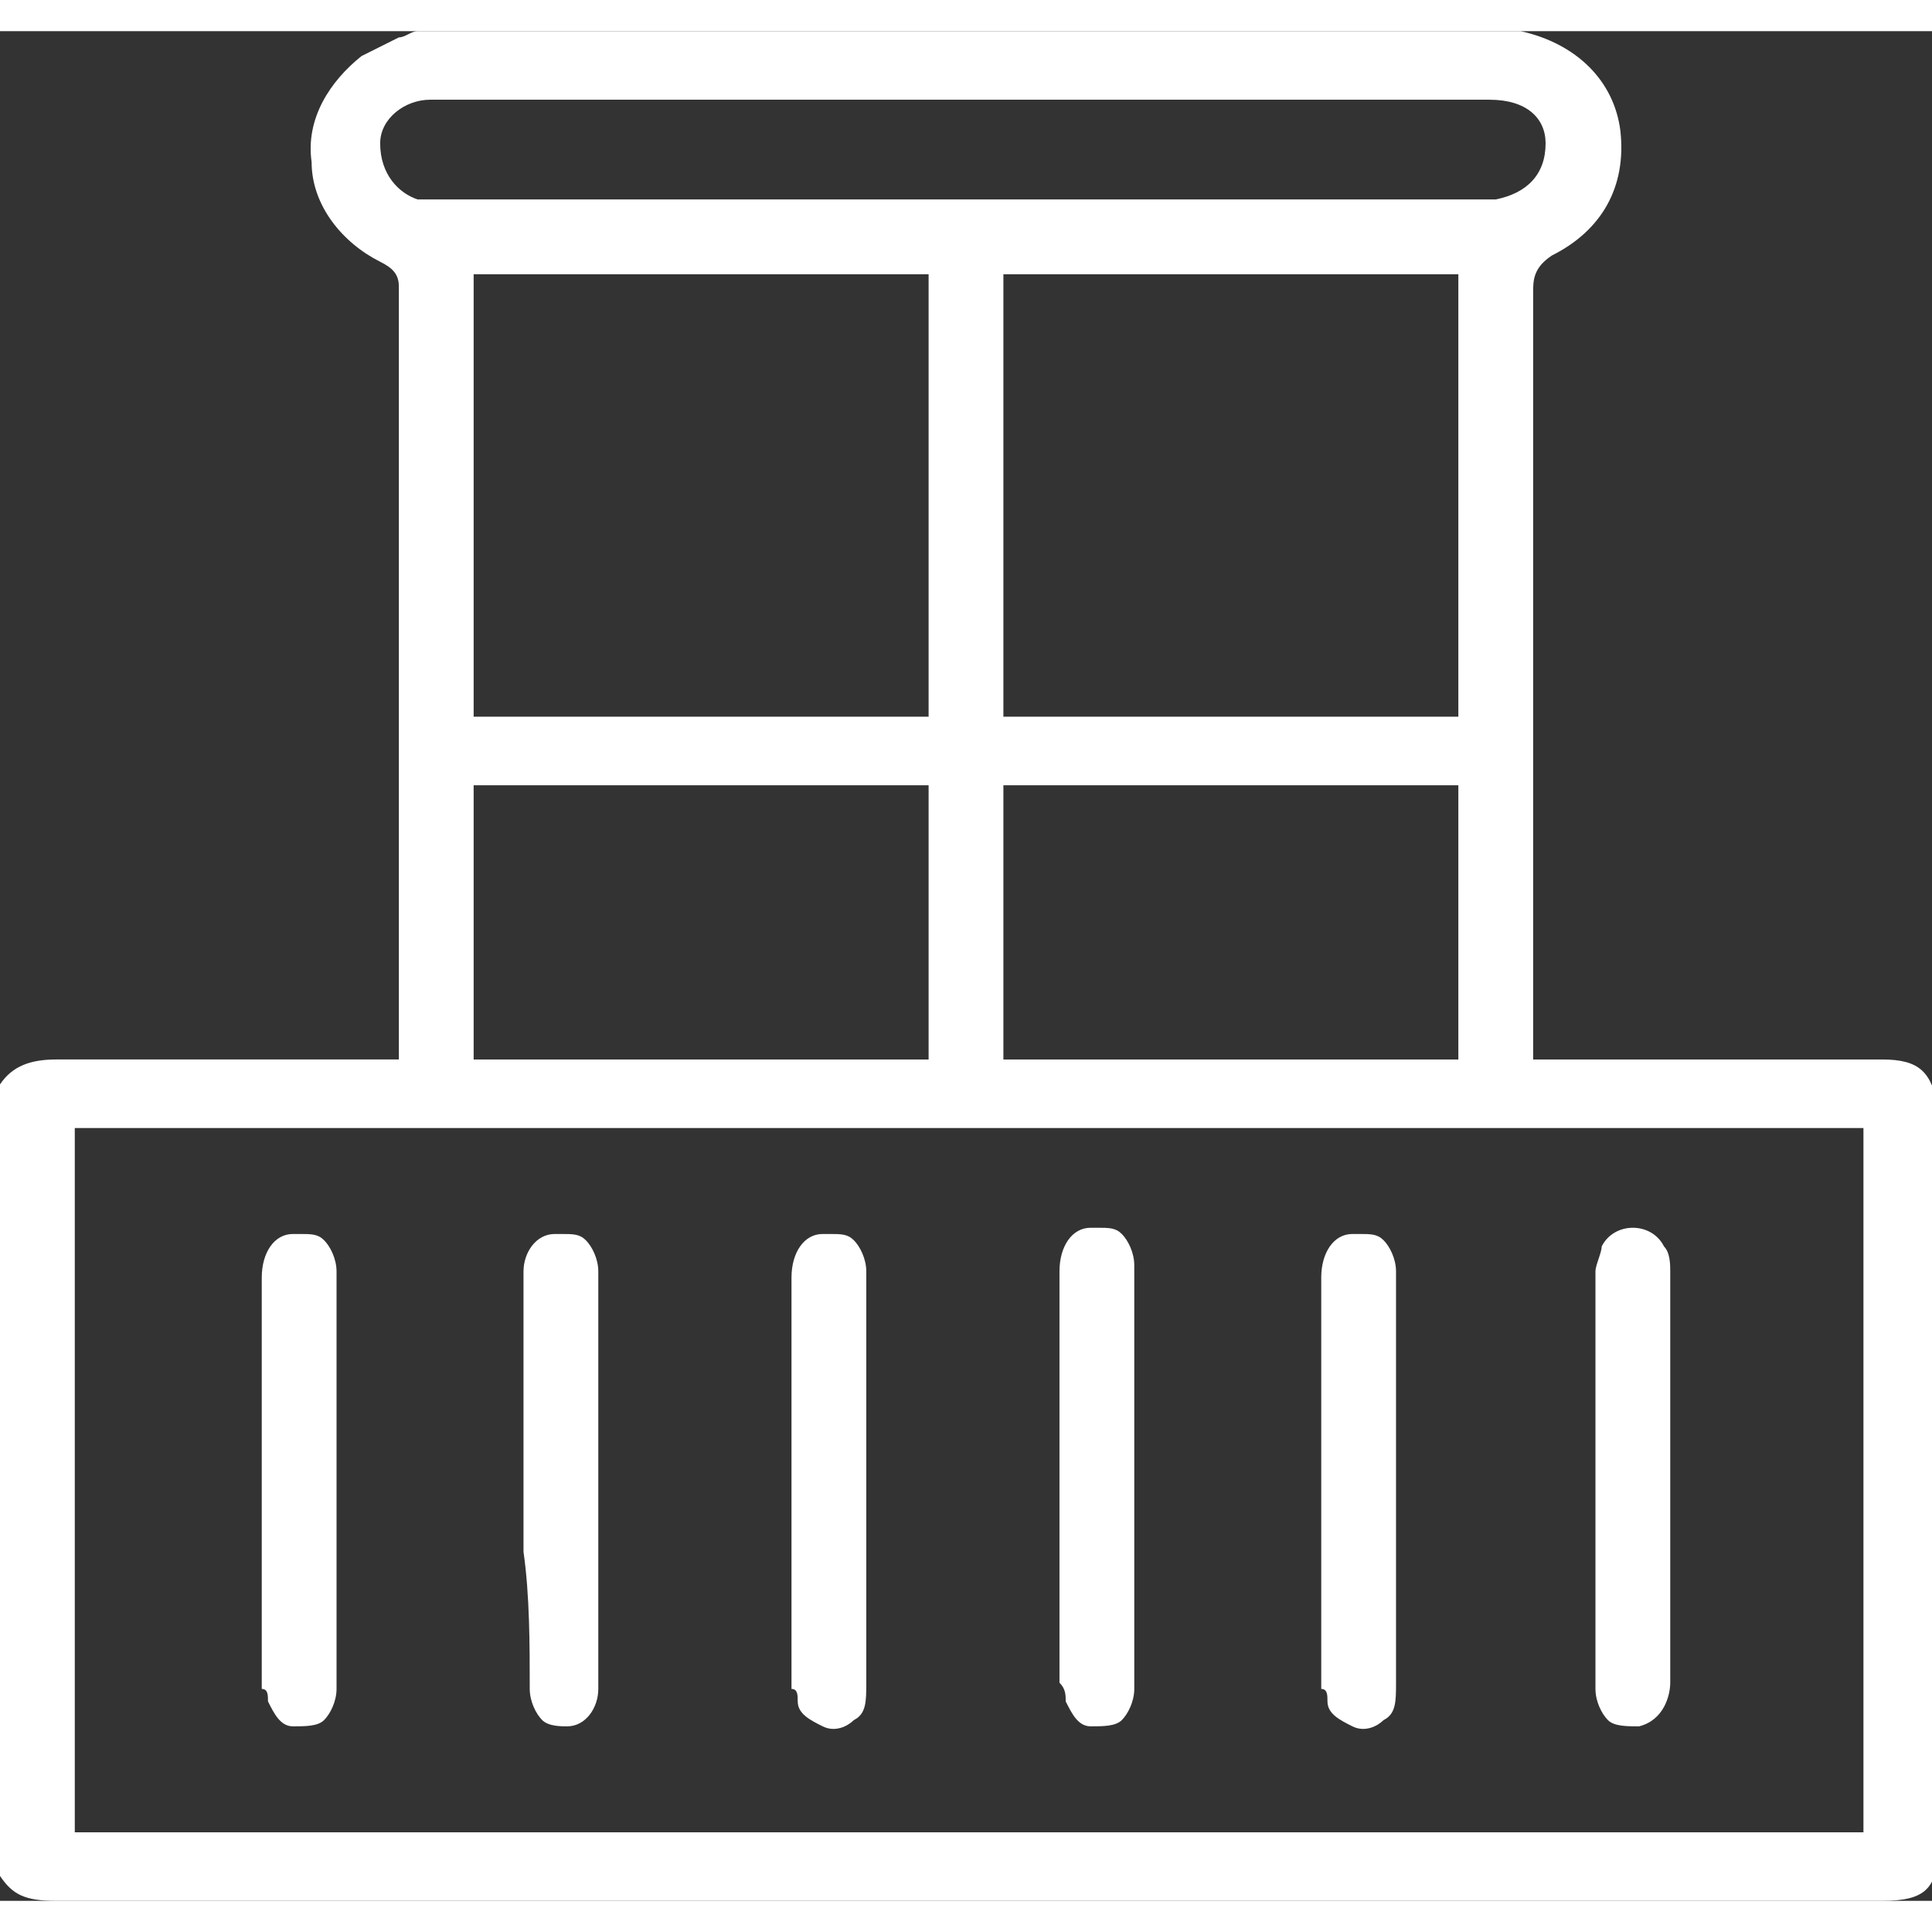 <svg width="50" height="50" version="1.1" id="Ebene_1" xmlns="http://www.w3.org/2000/svg" xmlns:xlink="http://www.w3.org/1999/xlink" x="0px" y="0px"
	 viewBox="0 0 31 30" style="enable-background:new 0 0 31 30;" xml:space="preserve">
<rect x="0" y="0" width="31" height="30" fill="#333333" stroke="none"/>
<style type="text/css">
	.st0{fill:#FFFFFF;}
</style>
<g>
	<path class="st0" d="M30.2,16.5l-5.6,0l0-0.3c0-0.1,0-0.2,0-0.2l0-3.6c0-2.7,0-5.5,0-8.2c0-0.2,0-0.4,0.3-0.6
		c0.8-0.4,1.2-1.1,1.1-2c-0.1-0.8-0.7-1.4-1.6-1.6c-0.1,0-0.1,0-0.1,0l0,0H6.7C6.6,0,6.5,0.1,6.4,0.1C6.2,0.2,6,0.3,5.8,0.4
		C5.3,0.8,4.9,1.4,5,2.1c0,0.7,0.5,1.3,1.1,1.6c0.2,0.1,0.3,0.2,0.3,0.4c0,3.2,0,6.3,0,9.5l0,2.6c0,0,0,0.1,0,0.1l0,0.2l-1.9,0
		c-1.2,0-2.4,0-3.6,0c-0.4,0-0.7,0.1-0.9,0.4v12.7C0.2,29.9,0.4,30,0.9,30c0,0,0,0,0,0c8.2,0,16.3,0,24.5,0h4.8
		c0.7,0,0.9-0.2,0.9-0.9V17.3C31,16.7,30.8,16.5,30.2,16.5z M6.1,1.8c0-0.4,0.4-0.7,0.8-0.7c1,0,2,0,3.1,0l5.5,0l2.1,0
		c2.1,0,4.2,0,6.3,0c0.6,0,0.9,0.3,0.9,0.7c0,0.5-0.3,0.8-0.8,0.9c-0.1,0-0.1,0-0.2,0c0,0,0,0-0.1,0l-0.1,0c-5.5,0-11,0-16.5,0h0
		c-0.1,0-0.3,0-0.4,0C6.4,2.6,6.1,2.3,6.1,1.8z M16.1,11V3.9h7.3V11H16.1z M23.4,12.1v4.4h-7.3v-4.4H23.4z M7.6,11V3.9h7.3V11H7.6z
		 M14.9,12.1v4.4H7.6v-4.4H14.9z M29.8,28.9H1.2V17.6h28.7V28.9z"/>
	<path class="st0" d="M4.3,26.8c0.1,0.2,0.2,0.4,0.4,0.4c0.2,0,0.4,0,0.5-0.1c0.1-0.1,0.2-0.3,0.2-0.5c0-0.8,0-1.6,0-2.4l0-0.9l0-1
		c0-0.8,0-1.6,0-2.4c0-0.2-0.1-0.4-0.2-0.5c-0.1-0.1-0.2-0.1-0.4-0.1c0,0,0,0-0.1,0c-0.3,0-0.5,0.3-0.5,0.7c0,2.2,0,4.4,0,6.6
		C4.3,26.6,4.3,26.7,4.3,26.8z"/>
	<path class="st0" d="M8.5,26.6c0,0.2,0.1,0.4,0.2,0.5c0.1,0.1,0.3,0.1,0.4,0.1c0.3,0,0.5-0.3,0.5-0.6c0-0.8,0-1.6,0-2.4l0-0.9l0-1
		c0-0.8,0-1.6,0-2.4c0-0.2-0.1-0.4-0.2-0.5c-0.1-0.1-0.2-0.1-0.4-0.1c0,0-0.1,0-0.1,0c-0.3,0-0.5,0.3-0.5,0.6c0,0.9,0,1.7,0,2.6l0,1
		l0,0.9C8.5,25.1,8.5,25.9,8.5,26.6z"/>
	<path class="st0" d="M12.8,26.8c0,0.2,0.2,0.3,0.4,0.4c0.2,0.1,0.4,0,0.5-0.1c0.2-0.1,0.2-0.3,0.2-0.6c0-0.8,0-1.6,0-2.3l0-1.9
		c0-0.8,0-1.6,0-2.4c0-0.2-0.1-0.4-0.2-0.5c-0.1-0.1-0.2-0.1-0.4-0.1c0,0,0,0-0.1,0c-0.3,0-0.5,0.3-0.5,0.7c0,2.2,0,4.4,0,6.6
		C12.8,26.6,12.8,26.7,12.8,26.8z"/>
	<path class="st0" d="M17.1,26.8c0.1,0.2,0.2,0.4,0.4,0.4c0.2,0,0.4,0,0.5-0.1c0.1-0.1,0.2-0.3,0.2-0.5c0-0.8,0-1.6,0-2.5l0-0.9l0-1
		c0-0.8,0-1.6,0-2.4c0-0.2-0.1-0.4-0.2-0.5c-0.1-0.1-0.2-0.1-0.4-0.1c0,0,0,0-0.1,0c-0.3,0-0.5,0.3-0.5,0.7c0,2.2,0,4.4,0,6.6
		C17.1,26.6,17.1,26.7,17.1,26.8z"/>
	<path class="st0" d="M21.3,26.8c0,0.2,0.2,0.3,0.4,0.4c0.2,0.1,0.4,0,0.5-0.1c0.2-0.1,0.2-0.3,0.2-0.6c0-0.8,0-1.6,0-2.3l0-1.9
		c0-0.8,0-1.6,0-2.4c0-0.2-0.1-0.4-0.2-0.5c-0.1-0.1-0.2-0.1-0.4-0.1c0,0,0,0-0.1,0c-0.3,0-0.5,0.3-0.5,0.7c0,2.2,0,4.4,0,6.6
		C21.3,26.6,21.3,26.7,21.3,26.8z"/>
	<path class="st0" d="M25.6,26.6c0,0.2,0.1,0.4,0.2,0.5c0.1,0.1,0.3,0.1,0.5,0.1c0.4-0.1,0.5-0.5,0.5-0.7c0-2.2,0-4.4,0-6.6
		c0-0.1,0-0.3-0.1-0.4c-0.1-0.2-0.3-0.3-0.5-0.3c0,0,0,0,0,0c-0.2,0-0.4,0.1-0.5,0.3c0,0.1-0.1,0.3-0.1,0.4c0,0.8,0,1.7,0,2.5l0,0.7
		l0,1C25.6,25,25.6,25.8,25.6,26.6z"/>
</g>
</svg>
